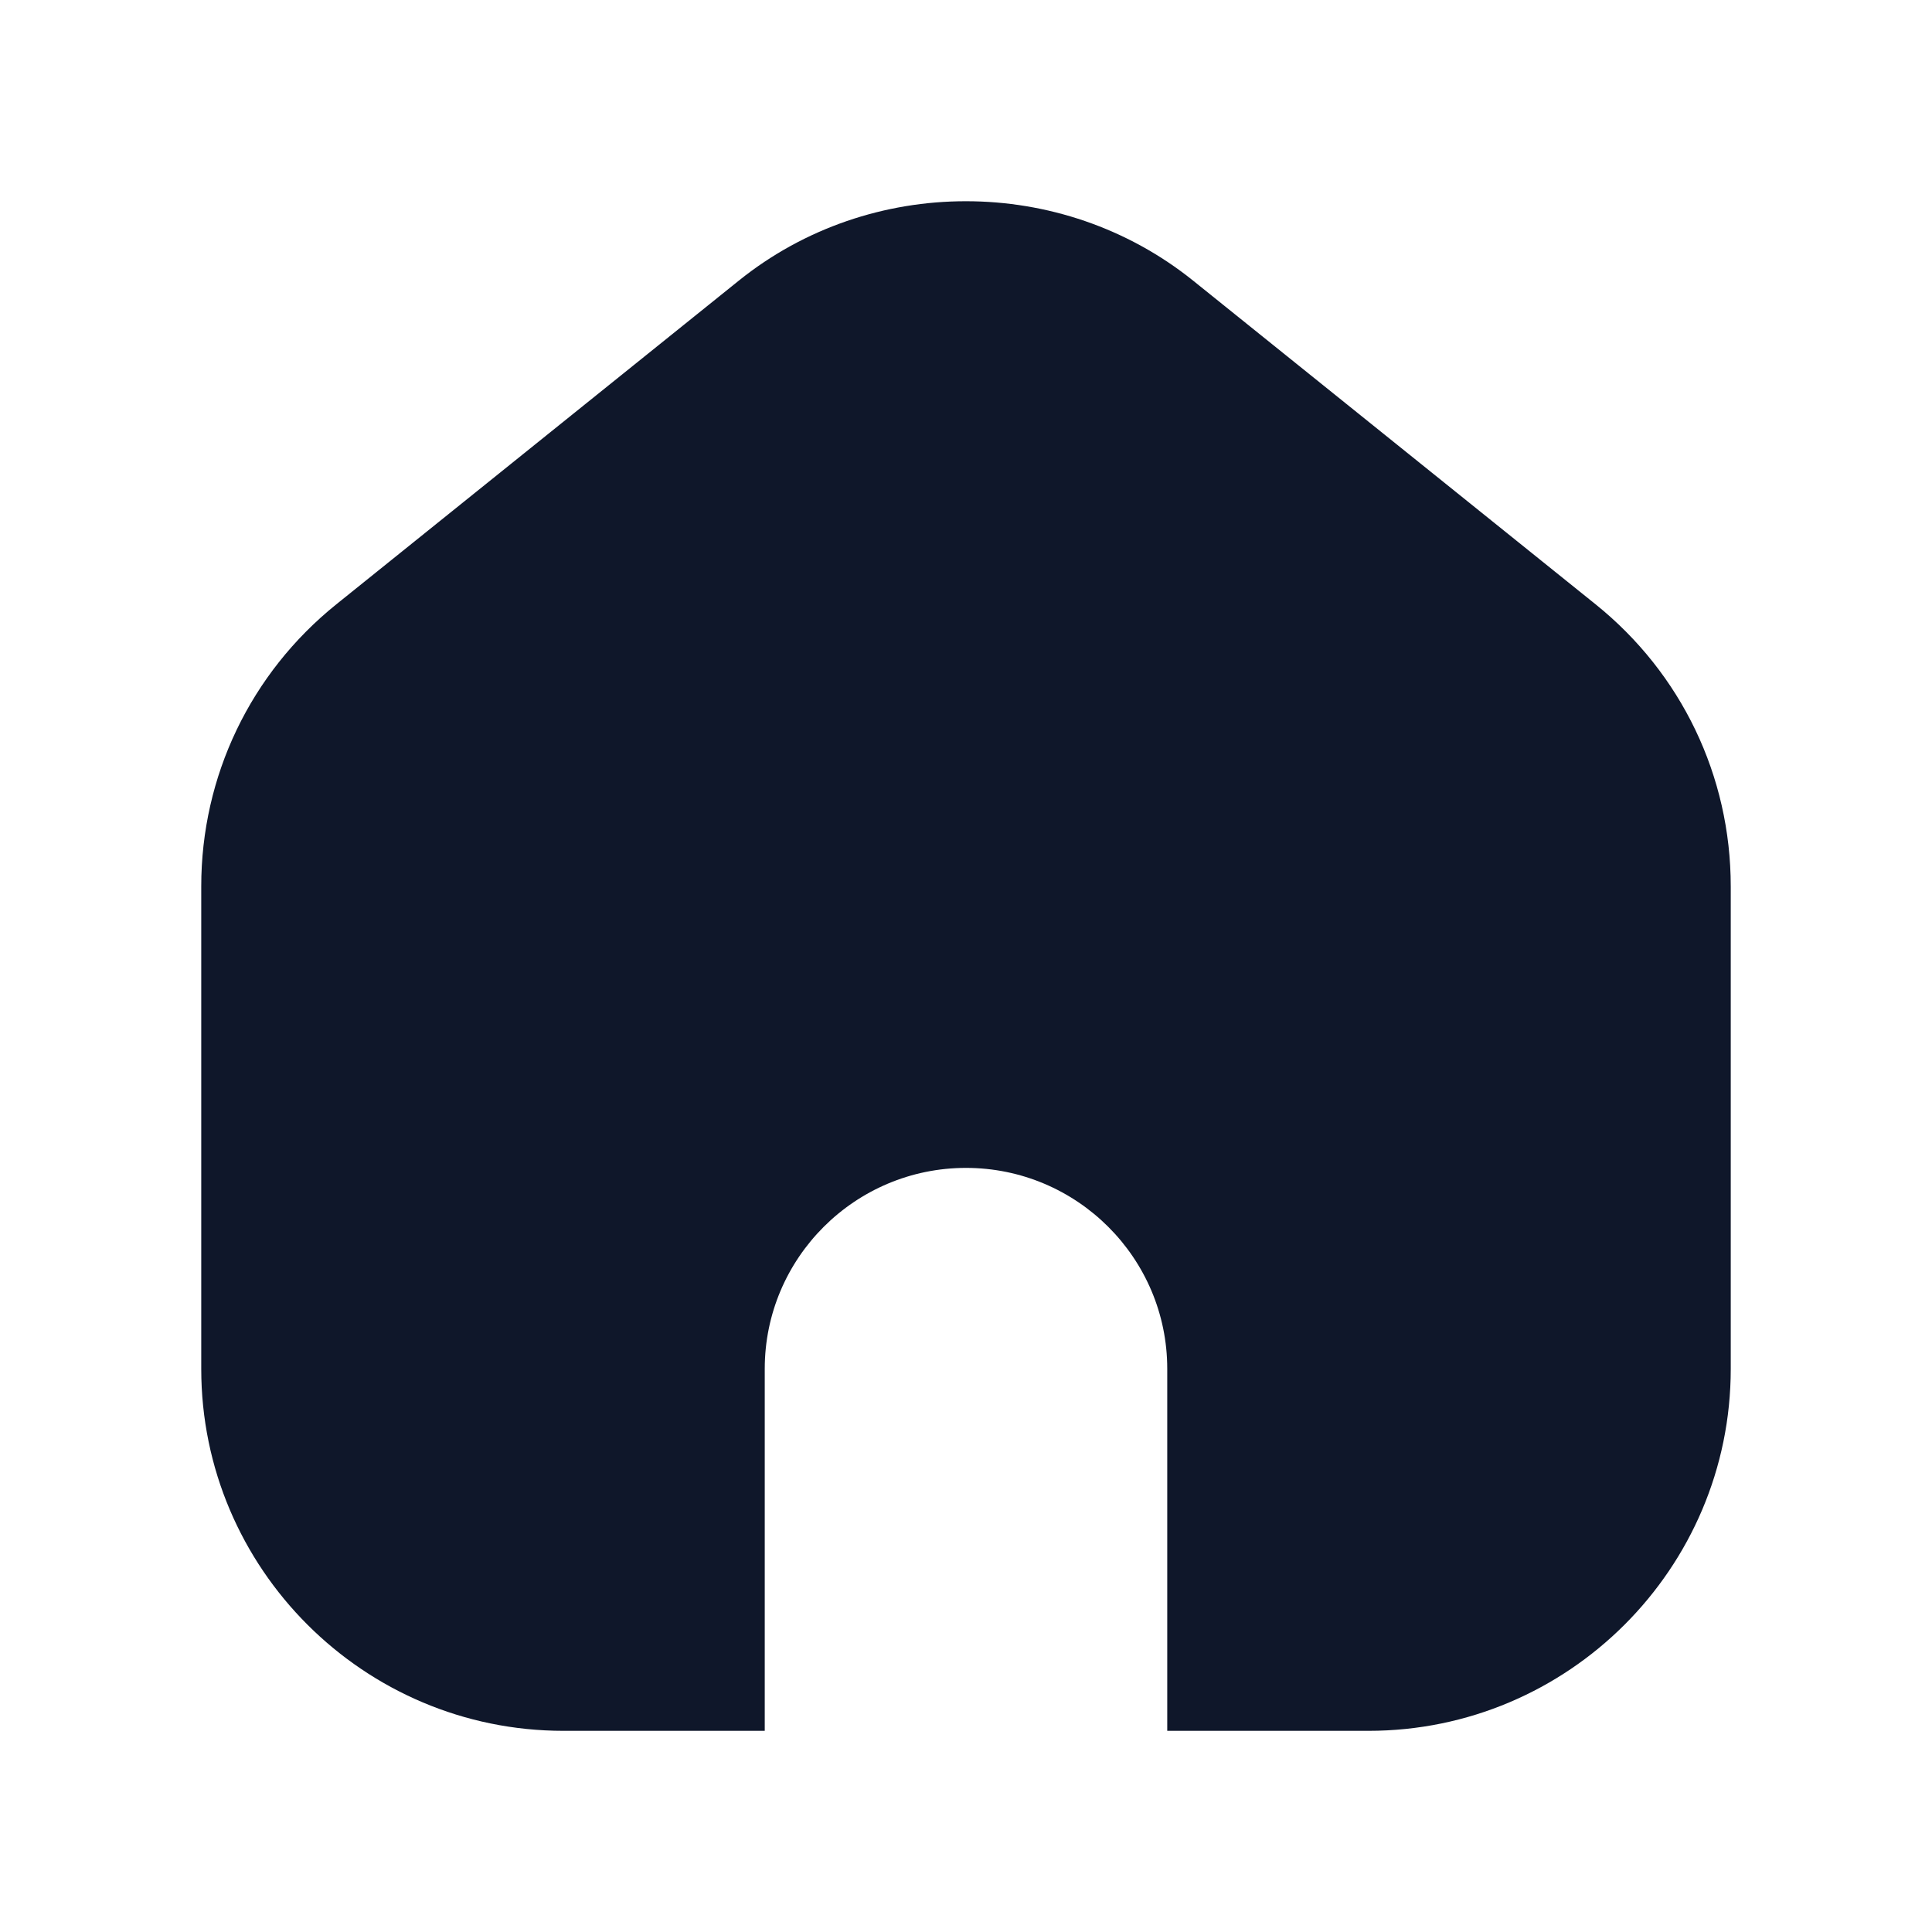 <svg fill="none" height="24" viewBox="0 0 24 24" width="24" xmlns="http://www.w3.org/2000/svg"><path d="m21.5 11.01v5.995c0 2.48-2.019 4.496-4.5 4.496h-2.5v-4.497c0-1.377-1.122-2.496-2.5-2.496s-2.5 1.119-2.5 2.496v4.497h-2.5c-2.481 0-4.5-2.017-4.5-4.496v-5.995c0-1.368.612-2.645 1.678-3.503l5-4.021c1.634-1.315 4.007-1.315 5.643 0l5 4.021c1.067.858 1.679 2.135 1.679 3.503z" fill="#0f172a"/></svg>